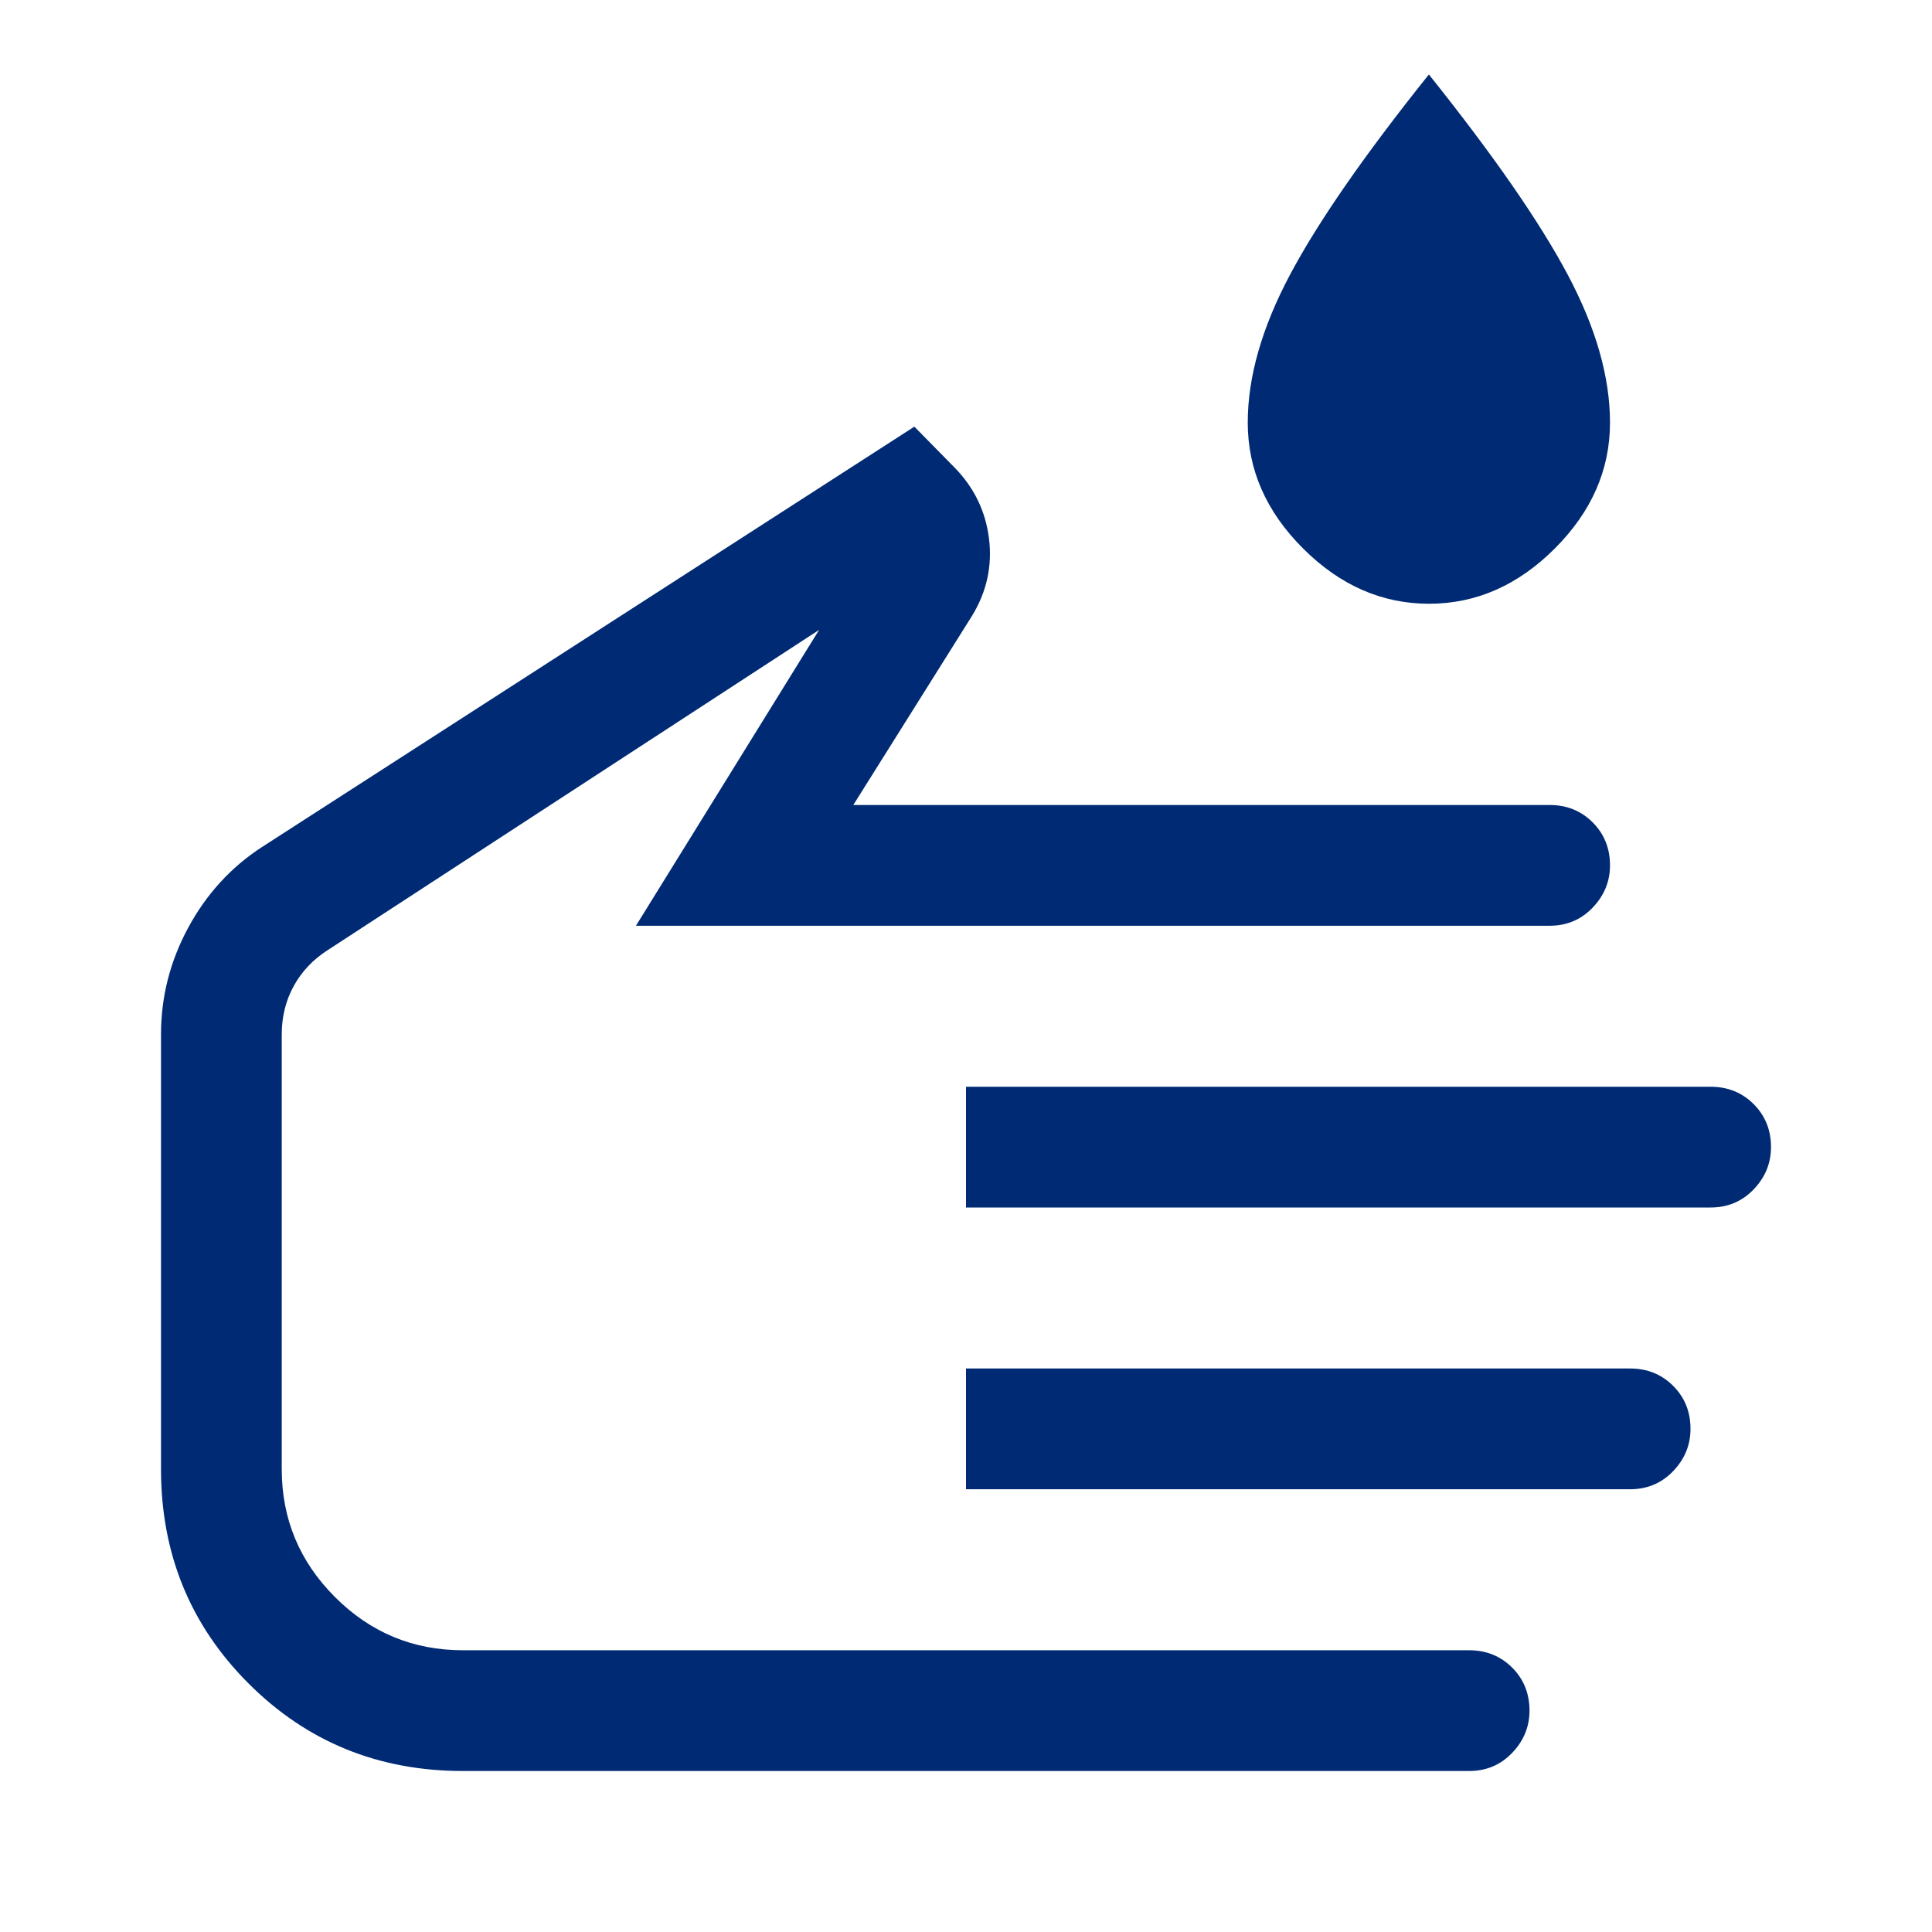 <svg xmlns="http://www.w3.org/2000/svg" height="48px" viewBox="0 -960 960 960" width="48px" fill="#002b74"><path d="M710.07-660q-35.07 0-62.57-27.45T620-750q0-34 21-73.5t69-99.5q48 60 69 99.5t21 73.5q0 35.1-27.43 62.55Q745.14-660 710.07-660ZM230-80q-63 0-106.5-43.5T80-230v-216q0-28 13.5-53t36.5-40l324.34-209L474-728q14.81 14.93 17.41 35.47Q494-672 483-654l-59 94h346q12.75 0 21.38 8.62Q800-542.75 800-530q0 12-8.62 21-8.63 9-21.38 9H316l91-147-244 159q-11 7-17 17.86T140-446v216q0 37.12 26.44 63.56Q192.88-140 230-140h500q12.75 0 21.38 8.62Q760-122.75 760-110q0 12-8.62 21-8.63 9-21.38 9H230Zm250-280v-60h370q12.75 0 21.38 8.62Q880-402.75 880-390q0 12-8.62 21-8.63 9-21.38 9H480Zm0 140v-60h330q12.75 0 21.38 8.62Q840-262.75 840-250q0 12-8.62 21-8.63 9-21.38 9H480ZM310-360Z"/></svg>